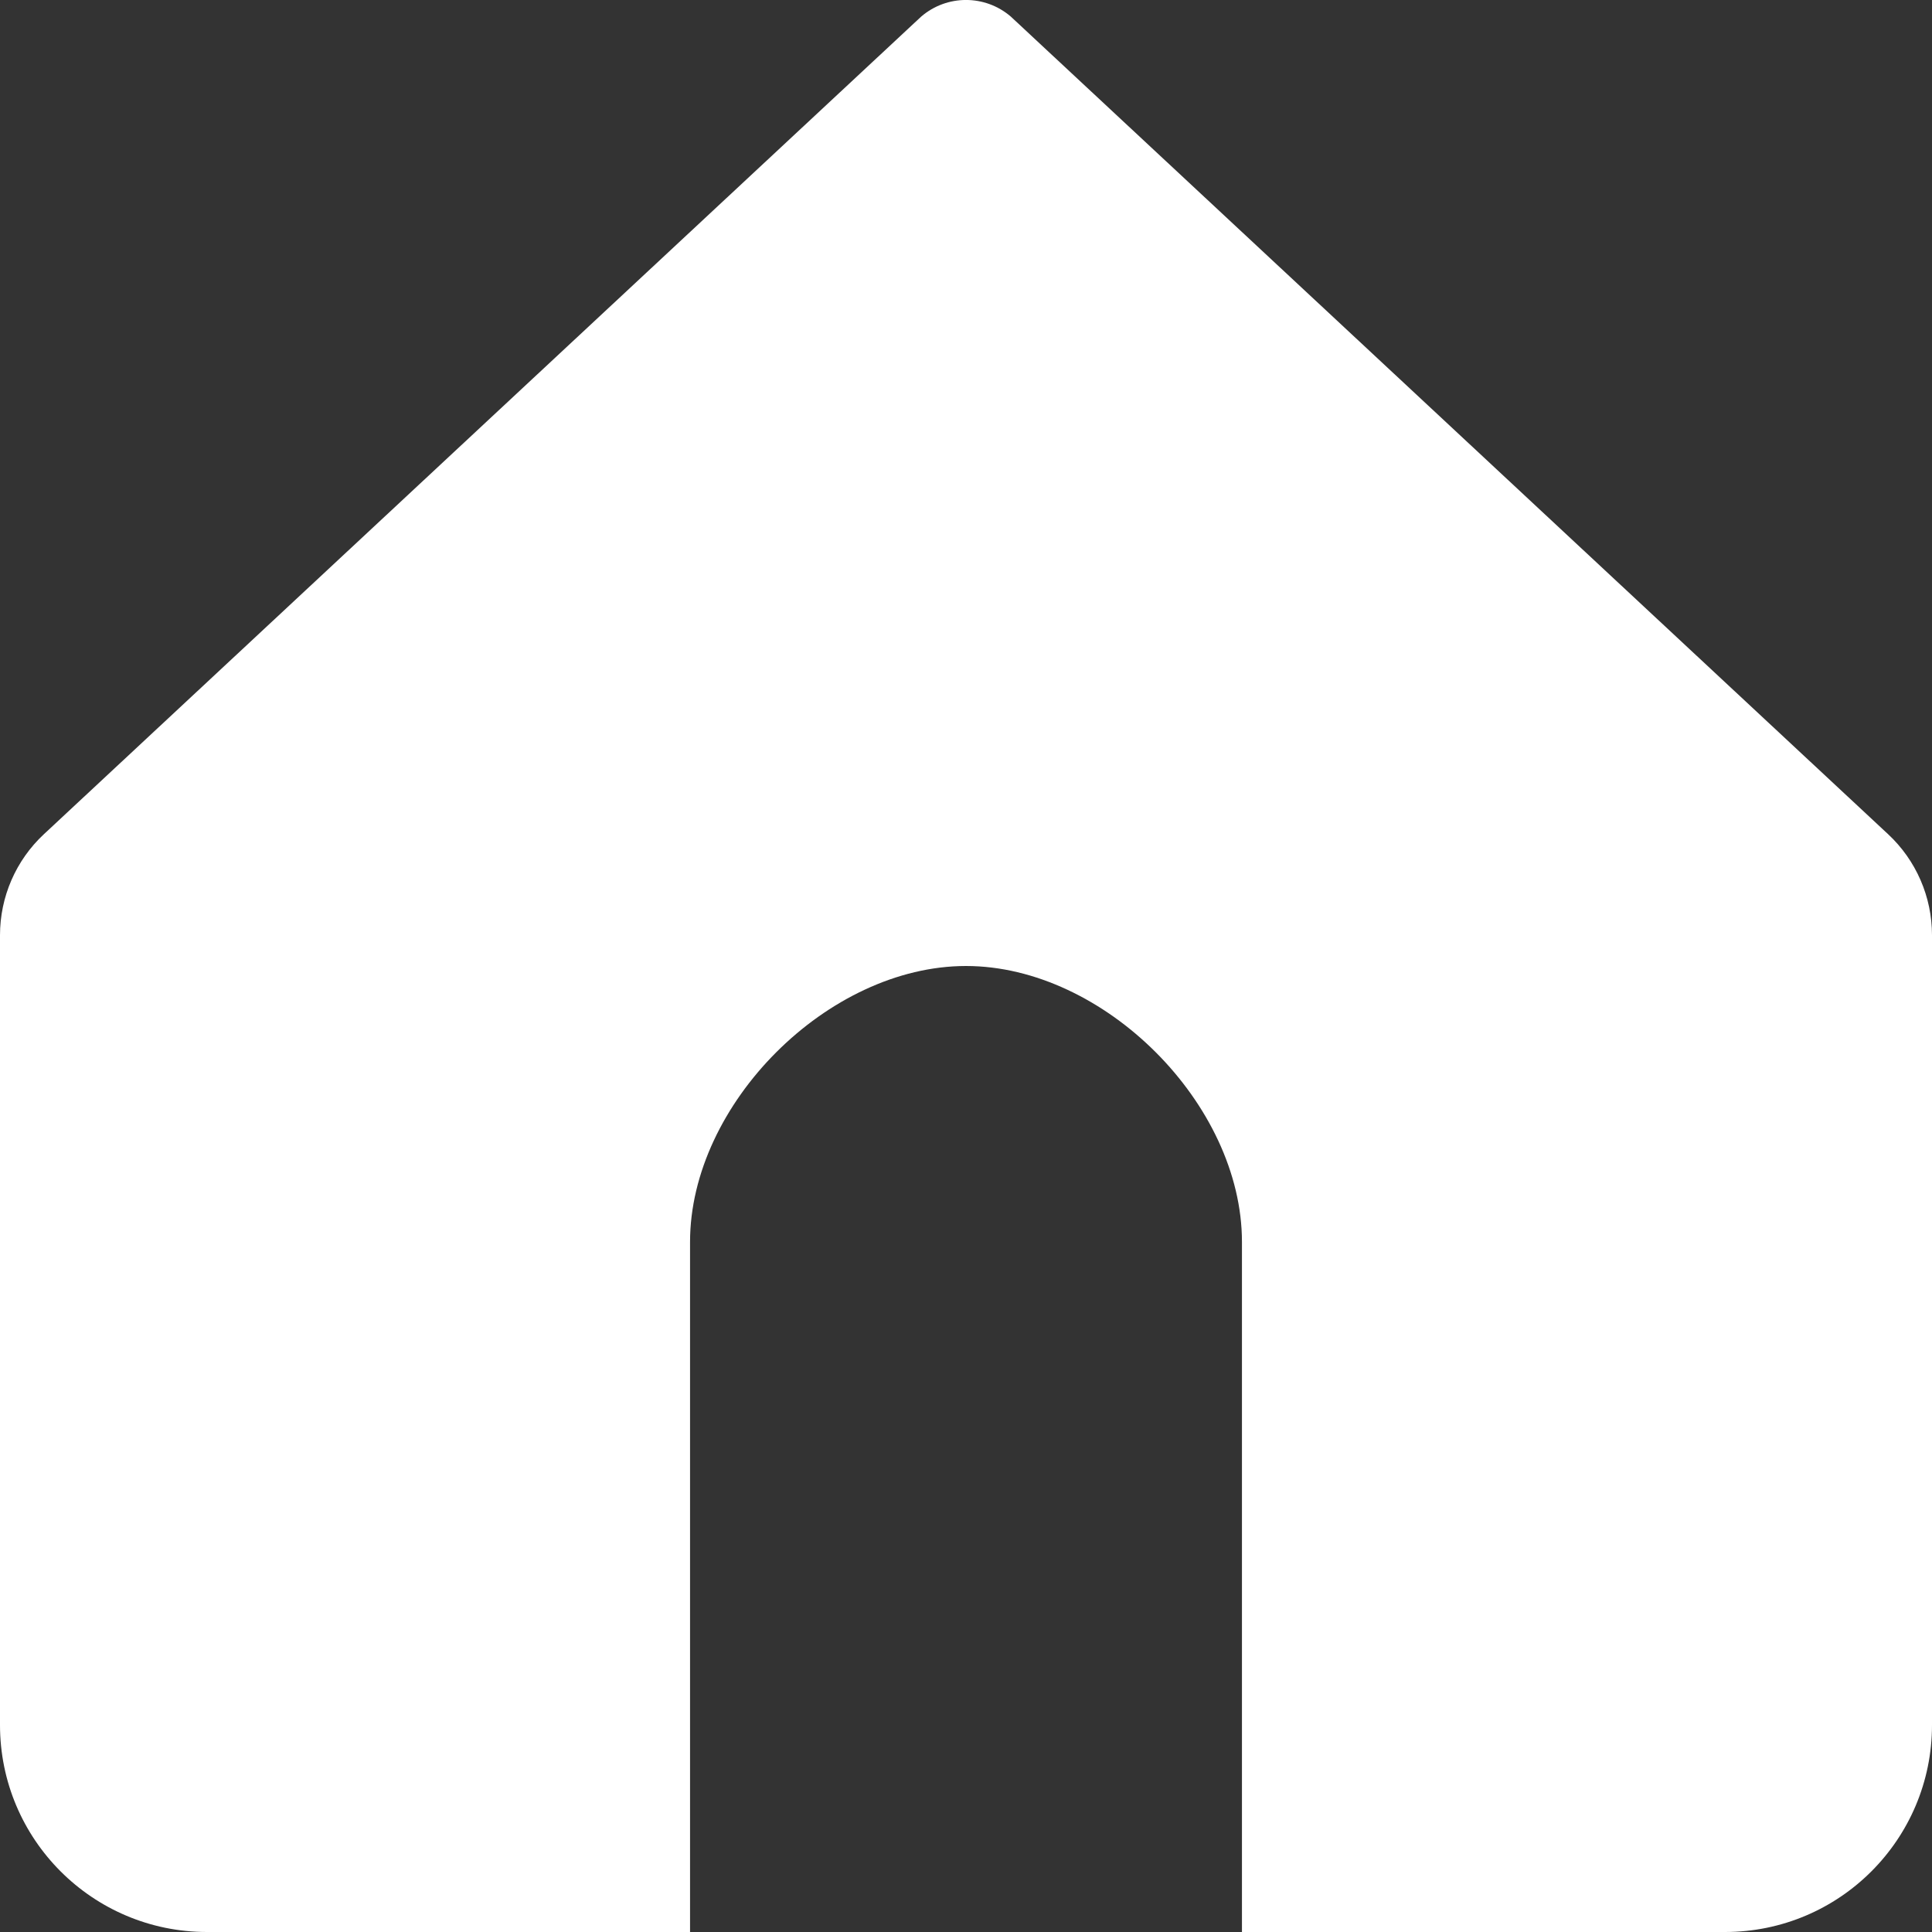 <?xml version="1.0" encoding="UTF-8"?> <svg xmlns="http://www.w3.org/2000/svg" width="18" height="18" viewBox="0 0 18 18" fill="none"><rect x="0" y="0" width="18" height="18" fill="#333333" stroke="none"/><g clip-path="url(#clip0_155_57)"><path fill-rule="evenodd" clip-rule="evenodd" d="M0.409 7.772C0.148 8.015 0 8.356 0 8.713V16.071C0 17.137 0.863 18 1.929 18H6.429V11.571C6.429 10.286 7.714 9 9 9C10.286 9 11.571 10.286 11.571 11.571V18H16.071C17.137 18 18 17.137 18 16.071V8.713C18 8.356 17.852 8.015 17.591 7.772L9.418 0.155C9.178 -0.052 8.822 -0.052 8.582 0.155L0.409 7.772Z" fill="white"></path></g><defs><clipPath id="clip0_155_57"><rect width="18" height="18" fill="white"></rect></clipPath></defs></svg> 